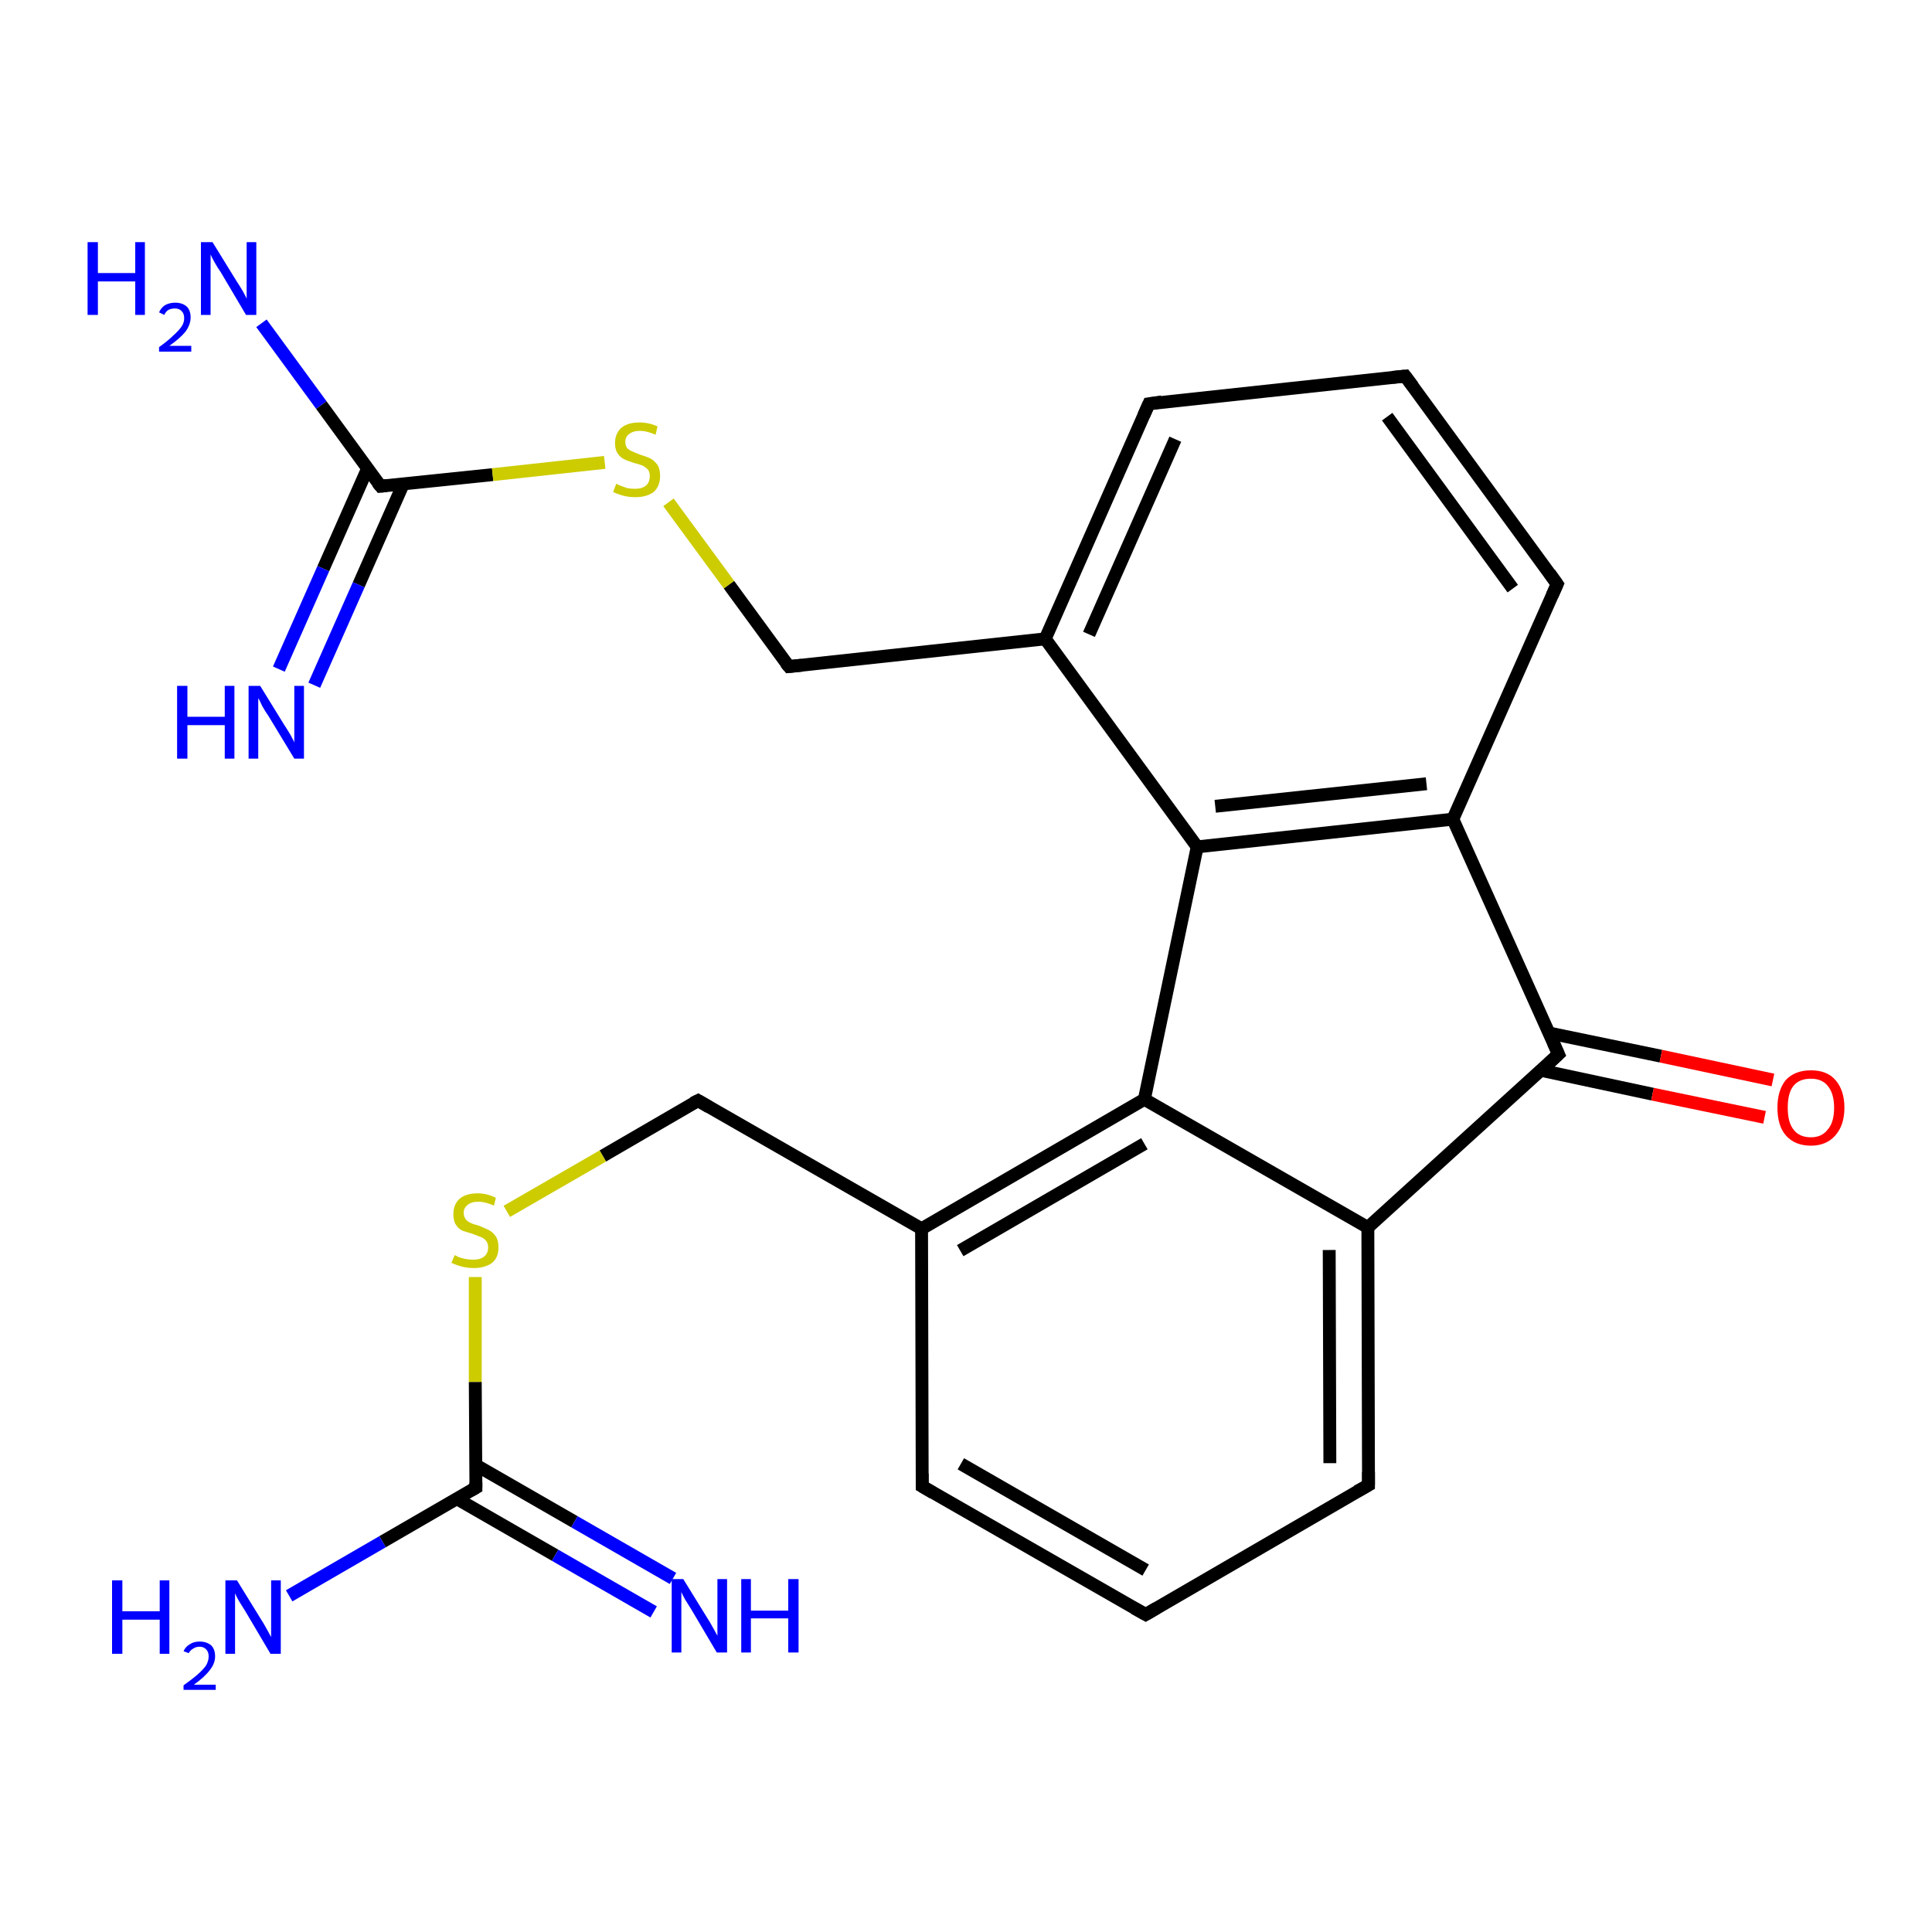 <?xml version='1.0' encoding='iso-8859-1'?>
<svg version='1.1' baseProfile='full'
              xmlns='http://www.w3.org/2000/svg'
                      xmlns:rdkit='http://www.rdkit.org/xml'
                      xmlns:xlink='http://www.w3.org/1999/xlink'
                  xml:space='preserve'
width='300px' height='300px' viewBox='0 0 300 300'>
<!-- END OF HEADER -->
<rect style='opacity:1.0;fill:#FFFFFF;stroke:none' width='300.0' height='300.0' x='0.0' y='0.0'> </rect>
<path class='bond-0 atom-0 atom-1' d='M 40.6,50.2 L 49.9,62.9' style='fill:none;fill-rule:evenodd;stroke:#0000FF;stroke-width:2.0px;stroke-linecap:butt;stroke-linejoin:miter;stroke-opacity:1' />
<path class='bond-0 atom-0 atom-1' d='M 49.9,62.9 L 59.1,75.5' style='fill:none;fill-rule:evenodd;stroke:#000000;stroke-width:2.0px;stroke-linecap:butt;stroke-linejoin:miter;stroke-opacity:1' />
<path class='bond-1 atom-1 atom-2' d='M 57.1,72.7 L 50.2,88.3' style='fill:none;fill-rule:evenodd;stroke:#000000;stroke-width:2.0px;stroke-linecap:butt;stroke-linejoin:miter;stroke-opacity:1' />
<path class='bond-1 atom-1 atom-2' d='M 50.2,88.3 L 43.3,103.9' style='fill:none;fill-rule:evenodd;stroke:#0000FF;stroke-width:2.0px;stroke-linecap:butt;stroke-linejoin:miter;stroke-opacity:1' />
<path class='bond-1 atom-1 atom-2' d='M 62.6,75.2 L 55.7,90.8' style='fill:none;fill-rule:evenodd;stroke:#000000;stroke-width:2.0px;stroke-linecap:butt;stroke-linejoin:miter;stroke-opacity:1' />
<path class='bond-1 atom-1 atom-2' d='M 55.7,90.8 L 48.8,106.4' style='fill:none;fill-rule:evenodd;stroke:#0000FF;stroke-width:2.0px;stroke-linecap:butt;stroke-linejoin:miter;stroke-opacity:1' />
<path class='bond-2 atom-1 atom-3' d='M 59.1,75.5 L 76.5,73.7' style='fill:none;fill-rule:evenodd;stroke:#000000;stroke-width:2.0px;stroke-linecap:butt;stroke-linejoin:miter;stroke-opacity:1' />
<path class='bond-2 atom-1 atom-3' d='M 76.5,73.7 L 93.9,71.8' style='fill:none;fill-rule:evenodd;stroke:#CCCC00;stroke-width:2.0px;stroke-linecap:butt;stroke-linejoin:miter;stroke-opacity:1' />
<path class='bond-3 atom-3 atom-4' d='M 103.8,78.0 L 113.2,90.8' style='fill:none;fill-rule:evenodd;stroke:#CCCC00;stroke-width:2.0px;stroke-linecap:butt;stroke-linejoin:miter;stroke-opacity:1' />
<path class='bond-3 atom-3 atom-4' d='M 113.2,90.8 L 122.5,103.5' style='fill:none;fill-rule:evenodd;stroke:#000000;stroke-width:2.0px;stroke-linecap:butt;stroke-linejoin:miter;stroke-opacity:1' />
<path class='bond-4 atom-4 atom-5' d='M 122.5,103.5 L 162.3,99.2' style='fill:none;fill-rule:evenodd;stroke:#000000;stroke-width:2.0px;stroke-linecap:butt;stroke-linejoin:miter;stroke-opacity:1' />
<path class='bond-5 atom-5 atom-6' d='M 162.3,99.2 L 178.4,62.7' style='fill:none;fill-rule:evenodd;stroke:#000000;stroke-width:2.0px;stroke-linecap:butt;stroke-linejoin:miter;stroke-opacity:1' />
<path class='bond-5 atom-5 atom-6' d='M 169.1,98.5 L 182.5,68.2' style='fill:none;fill-rule:evenodd;stroke:#000000;stroke-width:2.0px;stroke-linecap:butt;stroke-linejoin:miter;stroke-opacity:1' />
<path class='bond-6 atom-6 atom-7' d='M 178.4,62.7 L 218.2,58.4' style='fill:none;fill-rule:evenodd;stroke:#000000;stroke-width:2.0px;stroke-linecap:butt;stroke-linejoin:miter;stroke-opacity:1' />
<path class='bond-7 atom-7 atom-8' d='M 218.2,58.4 L 241.8,90.7' style='fill:none;fill-rule:evenodd;stroke:#000000;stroke-width:2.0px;stroke-linecap:butt;stroke-linejoin:miter;stroke-opacity:1' />
<path class='bond-7 atom-7 atom-8' d='M 215.4,64.7 L 234.9,91.4' style='fill:none;fill-rule:evenodd;stroke:#000000;stroke-width:2.0px;stroke-linecap:butt;stroke-linejoin:miter;stroke-opacity:1' />
<path class='bond-8 atom-8 atom-9' d='M 241.8,90.7 L 225.6,127.2' style='fill:none;fill-rule:evenodd;stroke:#000000;stroke-width:2.0px;stroke-linecap:butt;stroke-linejoin:miter;stroke-opacity:1' />
<path class='bond-9 atom-9 atom-10' d='M 225.6,127.2 L 242.0,163.7' style='fill:none;fill-rule:evenodd;stroke:#000000;stroke-width:2.0px;stroke-linecap:butt;stroke-linejoin:miter;stroke-opacity:1' />
<path class='bond-10 atom-10 atom-11' d='M 239.3,166.2 L 256.6,169.9' style='fill:none;fill-rule:evenodd;stroke:#000000;stroke-width:2.0px;stroke-linecap:butt;stroke-linejoin:miter;stroke-opacity:1' />
<path class='bond-10 atom-10 atom-11' d='M 256.6,169.9 L 274.0,173.5' style='fill:none;fill-rule:evenodd;stroke:#FF0000;stroke-width:2.0px;stroke-linecap:butt;stroke-linejoin:miter;stroke-opacity:1' />
<path class='bond-10 atom-10 atom-11' d='M 240.5,160.4 L 257.9,164.0' style='fill:none;fill-rule:evenodd;stroke:#000000;stroke-width:2.0px;stroke-linecap:butt;stroke-linejoin:miter;stroke-opacity:1' />
<path class='bond-10 atom-10 atom-11' d='M 257.9,164.0 L 275.3,167.7' style='fill:none;fill-rule:evenodd;stroke:#FF0000;stroke-width:2.0px;stroke-linecap:butt;stroke-linejoin:miter;stroke-opacity:1' />
<path class='bond-11 atom-10 atom-12' d='M 242.0,163.7 L 212.4,190.6' style='fill:none;fill-rule:evenodd;stroke:#000000;stroke-width:2.0px;stroke-linecap:butt;stroke-linejoin:miter;stroke-opacity:1' />
<path class='bond-12 atom-12 atom-13' d='M 212.4,190.6 L 212.5,230.6' style='fill:none;fill-rule:evenodd;stroke:#000000;stroke-width:2.0px;stroke-linecap:butt;stroke-linejoin:miter;stroke-opacity:1' />
<path class='bond-12 atom-12 atom-13' d='M 206.4,194.1 L 206.5,227.2' style='fill:none;fill-rule:evenodd;stroke:#000000;stroke-width:2.0px;stroke-linecap:butt;stroke-linejoin:miter;stroke-opacity:1' />
<path class='bond-13 atom-13 atom-14' d='M 212.5,230.6 L 177.9,250.7' style='fill:none;fill-rule:evenodd;stroke:#000000;stroke-width:2.0px;stroke-linecap:butt;stroke-linejoin:miter;stroke-opacity:1' />
<path class='bond-14 atom-14 atom-15' d='M 177.9,250.7 L 143.2,230.8' style='fill:none;fill-rule:evenodd;stroke:#000000;stroke-width:2.0px;stroke-linecap:butt;stroke-linejoin:miter;stroke-opacity:1' />
<path class='bond-14 atom-14 atom-15' d='M 177.9,243.8 L 149.2,227.3' style='fill:none;fill-rule:evenodd;stroke:#000000;stroke-width:2.0px;stroke-linecap:butt;stroke-linejoin:miter;stroke-opacity:1' />
<path class='bond-15 atom-15 atom-16' d='M 143.2,230.8 L 143.1,190.8' style='fill:none;fill-rule:evenodd;stroke:#000000;stroke-width:2.0px;stroke-linecap:butt;stroke-linejoin:miter;stroke-opacity:1' />
<path class='bond-16 atom-16 atom-17' d='M 143.1,190.8 L 108.4,170.9' style='fill:none;fill-rule:evenodd;stroke:#000000;stroke-width:2.0px;stroke-linecap:butt;stroke-linejoin:miter;stroke-opacity:1' />
<path class='bond-17 atom-17 atom-18' d='M 108.4,170.9 L 93.6,179.5' style='fill:none;fill-rule:evenodd;stroke:#000000;stroke-width:2.0px;stroke-linecap:butt;stroke-linejoin:miter;stroke-opacity:1' />
<path class='bond-17 atom-17 atom-18' d='M 93.6,179.5 L 78.7,188.1' style='fill:none;fill-rule:evenodd;stroke:#CCCC00;stroke-width:2.0px;stroke-linecap:butt;stroke-linejoin:miter;stroke-opacity:1' />
<path class='bond-18 atom-18 atom-19' d='M 73.8,198.3 L 73.8,214.6' style='fill:none;fill-rule:evenodd;stroke:#CCCC00;stroke-width:2.0px;stroke-linecap:butt;stroke-linejoin:miter;stroke-opacity:1' />
<path class='bond-18 atom-18 atom-19' d='M 73.8,214.6 L 73.9,231.0' style='fill:none;fill-rule:evenodd;stroke:#000000;stroke-width:2.0px;stroke-linecap:butt;stroke-linejoin:miter;stroke-opacity:1' />
<path class='bond-19 atom-19 atom-20' d='M 73.9,231.0 L 59.4,239.4' style='fill:none;fill-rule:evenodd;stroke:#000000;stroke-width:2.0px;stroke-linecap:butt;stroke-linejoin:miter;stroke-opacity:1' />
<path class='bond-19 atom-19 atom-20' d='M 59.4,239.4 L 44.9,247.8' style='fill:none;fill-rule:evenodd;stroke:#0000FF;stroke-width:2.0px;stroke-linecap:butt;stroke-linejoin:miter;stroke-opacity:1' />
<path class='bond-20 atom-19 atom-21' d='M 70.9,232.7 L 86.2,241.5' style='fill:none;fill-rule:evenodd;stroke:#000000;stroke-width:2.0px;stroke-linecap:butt;stroke-linejoin:miter;stroke-opacity:1' />
<path class='bond-20 atom-19 atom-21' d='M 86.2,241.5 L 101.5,250.3' style='fill:none;fill-rule:evenodd;stroke:#0000FF;stroke-width:2.0px;stroke-linecap:butt;stroke-linejoin:miter;stroke-opacity:1' />
<path class='bond-20 atom-19 atom-21' d='M 73.9,227.5 L 89.2,236.3' style='fill:none;fill-rule:evenodd;stroke:#000000;stroke-width:2.0px;stroke-linecap:butt;stroke-linejoin:miter;stroke-opacity:1' />
<path class='bond-20 atom-19 atom-21' d='M 89.2,236.3 L 104.5,245.1' style='fill:none;fill-rule:evenodd;stroke:#0000FF;stroke-width:2.0px;stroke-linecap:butt;stroke-linejoin:miter;stroke-opacity:1' />
<path class='bond-21 atom-16 atom-22' d='M 143.1,190.8 L 177.7,170.7' style='fill:none;fill-rule:evenodd;stroke:#000000;stroke-width:2.0px;stroke-linecap:butt;stroke-linejoin:miter;stroke-opacity:1' />
<path class='bond-21 atom-16 atom-22' d='M 149.1,194.2 L 177.7,177.6' style='fill:none;fill-rule:evenodd;stroke:#000000;stroke-width:2.0px;stroke-linecap:butt;stroke-linejoin:miter;stroke-opacity:1' />
<path class='bond-22 atom-22 atom-23' d='M 177.7,170.7 L 185.9,131.5' style='fill:none;fill-rule:evenodd;stroke:#000000;stroke-width:2.0px;stroke-linecap:butt;stroke-linejoin:miter;stroke-opacity:1' />
<path class='bond-23 atom-23 atom-5' d='M 185.9,131.5 L 162.3,99.2' style='fill:none;fill-rule:evenodd;stroke:#000000;stroke-width:2.0px;stroke-linecap:butt;stroke-linejoin:miter;stroke-opacity:1' />
<path class='bond-24 atom-23 atom-9' d='M 185.9,131.5 L 225.6,127.2' style='fill:none;fill-rule:evenodd;stroke:#000000;stroke-width:2.0px;stroke-linecap:butt;stroke-linejoin:miter;stroke-opacity:1' />
<path class='bond-24 atom-23 atom-9' d='M 188.7,125.2 L 221.5,121.7' style='fill:none;fill-rule:evenodd;stroke:#000000;stroke-width:2.0px;stroke-linecap:butt;stroke-linejoin:miter;stroke-opacity:1' />
<path class='bond-25 atom-22 atom-12' d='M 177.7,170.7 L 212.4,190.6' style='fill:none;fill-rule:evenodd;stroke:#000000;stroke-width:2.0px;stroke-linecap:butt;stroke-linejoin:miter;stroke-opacity:1' />
<path d='M 58.6,74.9 L 59.1,75.5 L 60.0,75.4' style='fill:none;stroke:#000000;stroke-width:2.0px;stroke-linecap:butt;stroke-linejoin:miter;stroke-opacity:1;' />
<path d='M 122.0,102.9 L 122.5,103.5 L 124.5,103.3' style='fill:none;stroke:#000000;stroke-width:2.0px;stroke-linecap:butt;stroke-linejoin:miter;stroke-opacity:1;' />
<path d='M 177.6,64.5 L 178.4,62.7 L 180.4,62.4' style='fill:none;stroke:#000000;stroke-width:2.0px;stroke-linecap:butt;stroke-linejoin:miter;stroke-opacity:1;' />
<path d='M 216.2,58.6 L 218.2,58.4 L 219.4,60.0' style='fill:none;stroke:#000000;stroke-width:2.0px;stroke-linecap:butt;stroke-linejoin:miter;stroke-opacity:1;' />
<path d='M 240.6,89.0 L 241.8,90.7 L 241.0,92.5' style='fill:none;stroke:#000000;stroke-width:2.0px;stroke-linecap:butt;stroke-linejoin:miter;stroke-opacity:1;' />
<path d='M 241.2,161.9 L 242.0,163.7 L 240.5,165.1' style='fill:none;stroke:#000000;stroke-width:2.0px;stroke-linecap:butt;stroke-linejoin:miter;stroke-opacity:1;' />
<path d='M 212.5,228.6 L 212.5,230.6 L 210.7,231.6' style='fill:none;stroke:#000000;stroke-width:2.0px;stroke-linecap:butt;stroke-linejoin:miter;stroke-opacity:1;' />
<path d='M 179.6,249.7 L 177.9,250.7 L 176.1,249.7' style='fill:none;stroke:#000000;stroke-width:2.0px;stroke-linecap:butt;stroke-linejoin:miter;stroke-opacity:1;' />
<path d='M 144.9,231.8 L 143.2,230.8 L 143.2,228.8' style='fill:none;stroke:#000000;stroke-width:2.0px;stroke-linecap:butt;stroke-linejoin:miter;stroke-opacity:1;' />
<path d='M 110.1,171.9 L 108.4,170.9 L 107.6,171.3' style='fill:none;stroke:#000000;stroke-width:2.0px;stroke-linecap:butt;stroke-linejoin:miter;stroke-opacity:1;' />
<path d='M 73.9,230.2 L 73.9,231.0 L 73.2,231.4' style='fill:none;stroke:#000000;stroke-width:2.0px;stroke-linecap:butt;stroke-linejoin:miter;stroke-opacity:1;' />
<path class='atom-0' d='M 13.6 37.6
L 15.2 37.6
L 15.2 42.4
L 21.0 42.4
L 21.0 37.6
L 22.5 37.6
L 22.5 48.9
L 21.0 48.9
L 21.0 43.7
L 15.2 43.7
L 15.2 48.9
L 13.6 48.9
L 13.6 37.6
' fill='#0000FF'/>
<path class='atom-0' d='M 24.7 48.5
Q 25.0 47.8, 25.6 47.4
Q 26.3 47.0, 27.2 47.0
Q 28.3 47.0, 29.0 47.6
Q 29.6 48.2, 29.6 49.3
Q 29.6 50.4, 28.8 51.5
Q 28.0 52.5, 26.3 53.7
L 29.7 53.7
L 29.7 54.6
L 24.7 54.6
L 24.7 53.9
Q 26.1 52.9, 26.9 52.1
Q 27.7 51.4, 28.2 50.7
Q 28.6 50.1, 28.6 49.4
Q 28.6 48.7, 28.2 48.3
Q 27.8 47.9, 27.2 47.9
Q 26.6 47.9, 26.2 48.1
Q 25.8 48.3, 25.5 48.9
L 24.7 48.5
' fill='#0000FF'/>
<path class='atom-0' d='M 33.0 37.6
L 36.7 43.6
Q 37.1 44.2, 37.7 45.2
Q 38.3 46.3, 38.3 46.4
L 38.3 37.6
L 39.8 37.6
L 39.8 48.9
L 38.2 48.9
L 34.3 42.3
Q 33.8 41.6, 33.3 40.7
Q 32.8 39.8, 32.7 39.5
L 32.7 48.9
L 31.2 48.9
L 31.2 37.6
L 33.0 37.6
' fill='#0000FF'/>
<path class='atom-2' d='M 27.5 106.5
L 29.1 106.5
L 29.1 111.3
L 34.9 111.3
L 34.9 106.5
L 36.4 106.5
L 36.4 117.8
L 34.9 117.8
L 34.9 112.6
L 29.1 112.6
L 29.1 117.8
L 27.5 117.8
L 27.5 106.5
' fill='#0000FF'/>
<path class='atom-2' d='M 40.4 106.5
L 44.1 112.5
Q 44.5 113.1, 45.1 114.1
Q 45.7 115.2, 45.7 115.3
L 45.7 106.5
L 47.2 106.5
L 47.2 117.8
L 45.7 117.8
L 41.7 111.2
Q 41.2 110.5, 40.7 109.6
Q 40.3 108.7, 40.1 108.4
L 40.1 117.8
L 38.6 117.8
L 38.6 106.5
L 40.4 106.5
' fill='#0000FF'/>
<path class='atom-3' d='M 95.7 75.1
Q 95.8 75.2, 96.3 75.4
Q 96.9 75.6, 97.4 75.8
Q 98.0 75.9, 98.6 75.9
Q 99.7 75.9, 100.3 75.4
Q 100.9 74.9, 100.9 73.9
Q 100.9 73.3, 100.6 72.9
Q 100.3 72.6, 99.8 72.3
Q 99.3 72.1, 98.5 71.9
Q 97.5 71.6, 96.9 71.3
Q 96.3 71.0, 95.9 70.4
Q 95.5 69.8, 95.5 68.8
Q 95.5 67.4, 96.4 66.5
Q 97.4 65.6, 99.3 65.6
Q 100.7 65.6, 102.1 66.2
L 101.8 67.5
Q 100.4 66.9, 99.4 66.9
Q 98.3 66.9, 97.7 67.4
Q 97.1 67.8, 97.1 68.6
Q 97.1 69.2, 97.4 69.6
Q 97.7 69.9, 98.2 70.1
Q 98.6 70.3, 99.4 70.6
Q 100.4 70.9, 101.0 71.2
Q 101.6 71.5, 102.1 72.2
Q 102.5 72.8, 102.5 73.9
Q 102.5 75.5, 101.5 76.4
Q 100.4 77.2, 98.7 77.2
Q 97.7 77.2, 96.9 77.0
Q 96.1 76.8, 95.2 76.4
L 95.7 75.1
' fill='#CCCC00'/>
<path class='atom-11' d='M 276.0 172.0
Q 276.0 169.3, 277.3 167.7
Q 278.7 166.2, 281.2 166.2
Q 283.7 166.2, 285.0 167.7
Q 286.4 169.3, 286.4 172.0
Q 286.4 174.7, 285.0 176.3
Q 283.6 177.9, 281.2 177.9
Q 278.7 177.9, 277.3 176.3
Q 276.0 174.8, 276.0 172.0
M 281.2 176.6
Q 282.9 176.6, 283.8 175.4
Q 284.8 174.3, 284.8 172.0
Q 284.8 169.8, 283.8 168.6
Q 282.9 167.5, 281.2 167.5
Q 279.4 167.5, 278.5 168.6
Q 277.6 169.7, 277.6 172.0
Q 277.6 174.3, 278.5 175.4
Q 279.4 176.6, 281.2 176.6
' fill='#FF0000'/>
<path class='atom-18' d='M 70.6 194.9
Q 70.7 194.9, 71.2 195.2
Q 71.8 195.4, 72.3 195.5
Q 72.9 195.6, 73.5 195.6
Q 74.6 195.6, 75.2 195.1
Q 75.8 194.6, 75.8 193.7
Q 75.8 193.1, 75.5 192.7
Q 75.2 192.3, 74.7 192.1
Q 74.2 191.9, 73.4 191.6
Q 72.4 191.3, 71.8 191.1
Q 71.2 190.8, 70.8 190.2
Q 70.4 189.6, 70.4 188.5
Q 70.4 187.1, 71.3 186.2
Q 72.3 185.3, 74.2 185.3
Q 75.6 185.3, 77.0 186.0
L 76.7 187.2
Q 75.3 186.6, 74.3 186.6
Q 73.2 186.6, 72.6 187.1
Q 72.0 187.6, 72.0 188.3
Q 72.0 188.9, 72.3 189.3
Q 72.6 189.7, 73.1 189.9
Q 73.5 190.1, 74.3 190.3
Q 75.3 190.7, 75.9 191.0
Q 76.5 191.3, 77.0 192.0
Q 77.4 192.6, 77.4 193.7
Q 77.4 195.3, 76.4 196.1
Q 75.3 196.9, 73.6 196.9
Q 72.6 196.9, 71.8 196.7
Q 71.0 196.5, 70.1 196.1
L 70.6 194.9
' fill='#CCCC00'/>
<path class='atom-20' d='M 17.4 245.4
L 19.0 245.4
L 19.0 250.2
L 24.8 250.2
L 24.8 245.4
L 26.3 245.4
L 26.3 256.8
L 24.8 256.8
L 24.8 251.5
L 19.0 251.5
L 19.0 256.8
L 17.4 256.8
L 17.4 245.4
' fill='#0000FF'/>
<path class='atom-20' d='M 28.5 256.4
Q 28.8 255.7, 29.5 255.3
Q 30.1 254.9, 31.0 254.9
Q 32.1 254.9, 32.8 255.5
Q 33.4 256.1, 33.4 257.2
Q 33.4 258.3, 32.6 259.3
Q 31.8 260.4, 30.1 261.6
L 33.5 261.6
L 33.5 262.4
L 28.5 262.4
L 28.5 261.7
Q 29.9 260.7, 30.7 260.0
Q 31.6 259.2, 32.0 258.6
Q 32.4 257.9, 32.4 257.2
Q 32.4 256.5, 32.0 256.1
Q 31.6 255.7, 31.0 255.7
Q 30.4 255.7, 30.0 256.0
Q 29.6 256.2, 29.3 256.7
L 28.5 256.4
' fill='#0000FF'/>
<path class='atom-20' d='M 36.8 245.4
L 40.5 251.4
Q 40.9 252.0, 41.5 253.1
Q 42.1 254.2, 42.1 254.2
L 42.1 245.4
L 43.6 245.4
L 43.6 256.8
L 42.0 256.8
L 38.1 250.2
Q 37.6 249.4, 37.1 248.6
Q 36.6 247.7, 36.5 247.4
L 36.5 256.8
L 35.0 256.8
L 35.0 245.4
L 36.8 245.4
' fill='#0000FF'/>
<path class='atom-21' d='M 106.1 245.2
L 109.8 251.2
Q 110.2 251.8, 110.8 252.9
Q 111.4 254.0, 111.4 254.0
L 111.4 245.2
L 112.9 245.2
L 112.9 256.6
L 111.3 256.6
L 107.4 250.0
Q 106.9 249.2, 106.4 248.4
Q 105.9 247.5, 105.8 247.2
L 105.8 256.6
L 104.3 256.6
L 104.3 245.2
L 106.1 245.2
' fill='#0000FF'/>
<path class='atom-21' d='M 115.1 245.2
L 116.6 245.2
L 116.6 250.1
L 122.4 250.1
L 122.4 245.2
L 124.0 245.2
L 124.0 256.6
L 122.4 256.6
L 122.4 251.3
L 116.6 251.3
L 116.6 256.6
L 115.1 256.6
L 115.1 245.2
' fill='#0000FF'/>
</svg>

